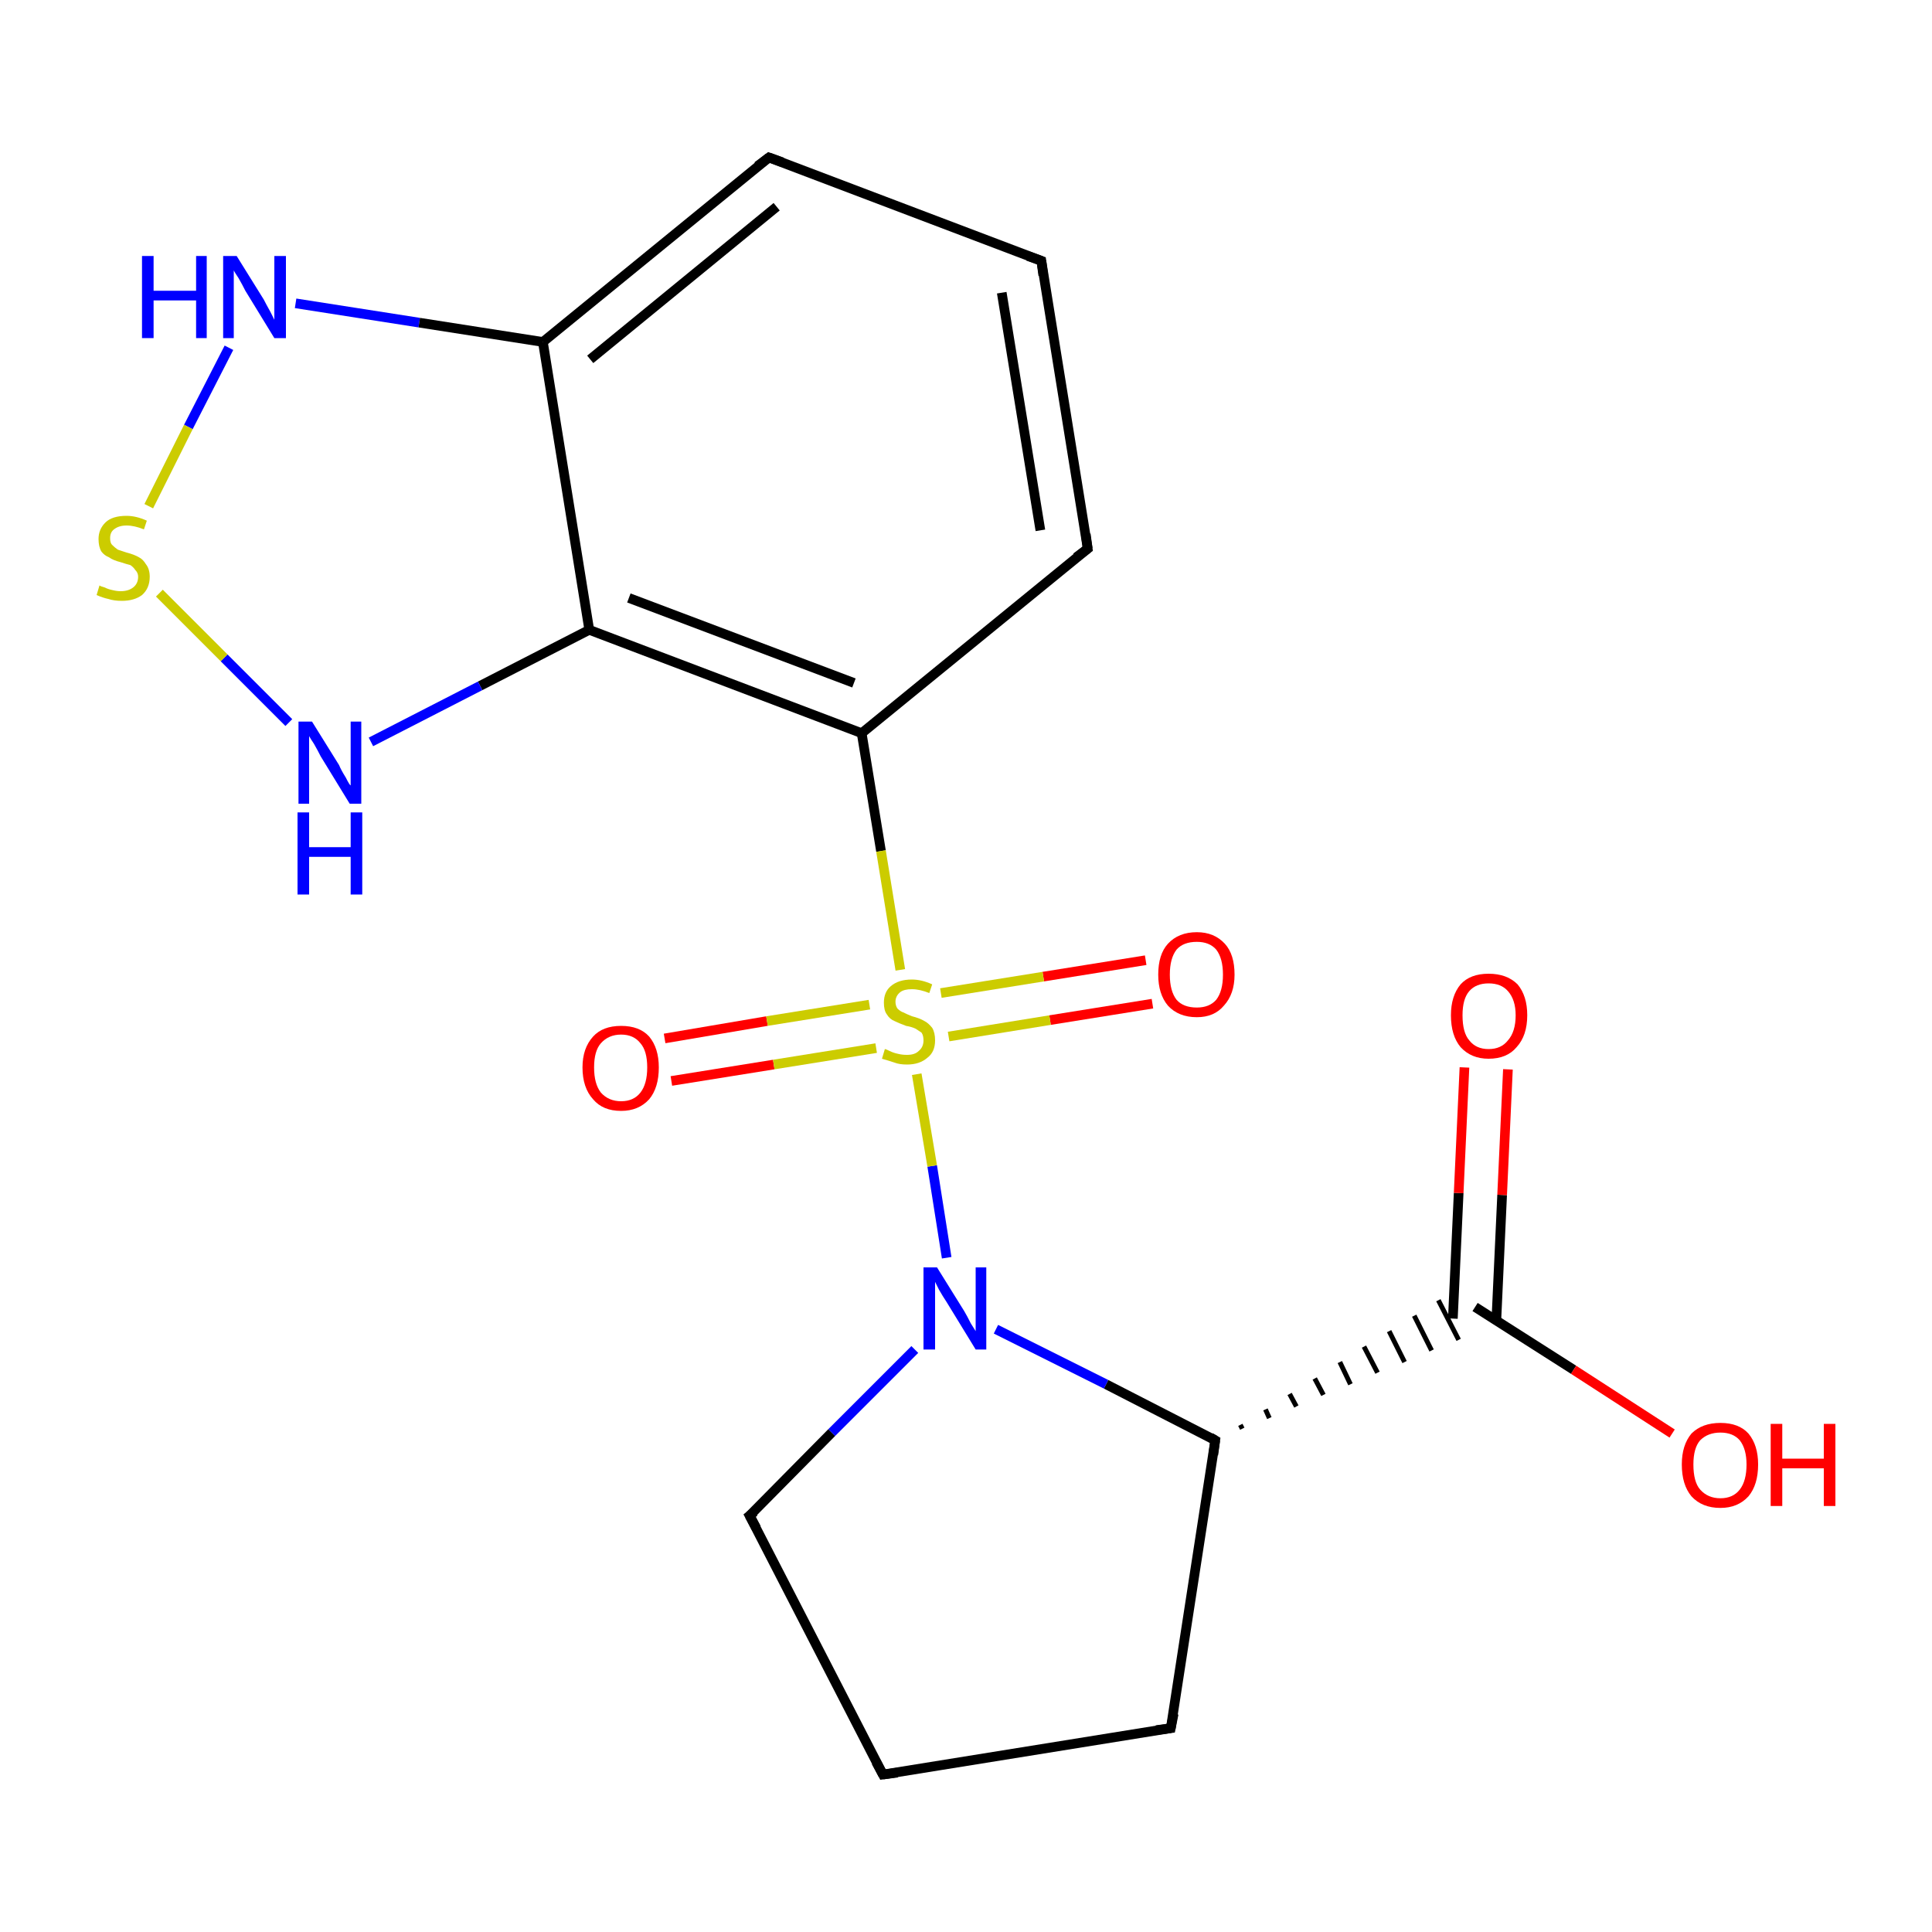 <?xml version='1.0' encoding='iso-8859-1'?>
<svg version='1.1' baseProfile='full'
              xmlns='http://www.w3.org/2000/svg'
                      xmlns:rdkit='http://www.rdkit.org/xml'
                      xmlns:xlink='http://www.w3.org/1999/xlink'
                  xml:space='preserve'
width='200px' height='200px' viewBox='0 0 200 200'>
<!-- END OF HEADER -->
<rect style='opacity:1.0;fill:#FFFFFF;stroke:none' width='200.0' height='200.0' x='0.0' y='0.0'> </rect>
<path class='bond-0 atom-0 atom-5' d='M 30.6,31.4 L 43.4,33.4' style='fill:none;fill-rule:evenodd;stroke:#0000FF;stroke-width:1.0px;stroke-linecap:butt;stroke-linejoin:miter;stroke-opacity:1' />
<path class='bond-0 atom-0 atom-5' d='M 43.4,33.4 L 56.2,35.4' style='fill:none;fill-rule:evenodd;stroke:#000000;stroke-width:1.0px;stroke-linecap:butt;stroke-linejoin:miter;stroke-opacity:1' />
<path class='bond-1 atom-0 atom-19' d='M 23.7,36.0 L 19.5,44.2' style='fill:none;fill-rule:evenodd;stroke:#0000FF;stroke-width:1.0px;stroke-linecap:butt;stroke-linejoin:miter;stroke-opacity:1' />
<path class='bond-1 atom-0 atom-19' d='M 19.5,44.2 L 15.4,52.4' style='fill:none;fill-rule:evenodd;stroke:#CCCC00;stroke-width:1.0px;stroke-linecap:butt;stroke-linejoin:miter;stroke-opacity:1' />
<path class='bond-2 atom-1 atom-7' d='M 121.2,178.9 L 125.8,149.1' style='fill:none;fill-rule:evenodd;stroke:#000000;stroke-width:1.0px;stroke-linecap:butt;stroke-linejoin:miter;stroke-opacity:1' />
<path class='bond-3 atom-1 atom-8' d='M 121.2,178.9 L 91.4,183.7' style='fill:none;fill-rule:evenodd;stroke:#000000;stroke-width:1.0px;stroke-linecap:butt;stroke-linejoin:miter;stroke-opacity:1' />
<path class='bond-4 atom-2 atom-6' d='M 89.2,75.9 L 61.0,65.2' style='fill:none;fill-rule:evenodd;stroke:#000000;stroke-width:1.0px;stroke-linecap:butt;stroke-linejoin:miter;stroke-opacity:1' />
<path class='bond-4 atom-2 atom-6' d='M 88.4,70.7 L 65.1,61.9' style='fill:none;fill-rule:evenodd;stroke:#000000;stroke-width:1.0px;stroke-linecap:butt;stroke-linejoin:miter;stroke-opacity:1' />
<path class='bond-5 atom-2 atom-10' d='M 89.2,75.9 L 112.6,56.8' style='fill:none;fill-rule:evenodd;stroke:#000000;stroke-width:1.0px;stroke-linecap:butt;stroke-linejoin:miter;stroke-opacity:1' />
<path class='bond-6 atom-2 atom-18' d='M 89.2,75.9 L 91.2,88.1' style='fill:none;fill-rule:evenodd;stroke:#000000;stroke-width:1.0px;stroke-linecap:butt;stroke-linejoin:miter;stroke-opacity:1' />
<path class='bond-6 atom-2 atom-18' d='M 91.2,88.1 L 93.2,100.4' style='fill:none;fill-rule:evenodd;stroke:#CCCC00;stroke-width:1.0px;stroke-linecap:butt;stroke-linejoin:miter;stroke-opacity:1' />
<path class='bond-7 atom-3 atom-5' d='M 79.6,16.3 L 56.2,35.4' style='fill:none;fill-rule:evenodd;stroke:#000000;stroke-width:1.0px;stroke-linecap:butt;stroke-linejoin:miter;stroke-opacity:1' />
<path class='bond-7 atom-3 atom-5' d='M 80.4,21.4 L 61.1,37.2' style='fill:none;fill-rule:evenodd;stroke:#000000;stroke-width:1.0px;stroke-linecap:butt;stroke-linejoin:miter;stroke-opacity:1' />
<path class='bond-8 atom-3 atom-11' d='M 79.6,16.3 L 107.8,27.0' style='fill:none;fill-rule:evenodd;stroke:#000000;stroke-width:1.0px;stroke-linecap:butt;stroke-linejoin:miter;stroke-opacity:1' />
<path class='bond-9 atom-7 atom-4' d='M 128.6,147.9 L 128.4,147.5' style='fill:none;fill-rule:evenodd;stroke:#000000;stroke-width:0.5px;stroke-linecap:butt;stroke-linejoin:miter;stroke-opacity:1' />
<path class='bond-9 atom-7 atom-4' d='M 131.4,146.8 L 131.0,145.9' style='fill:none;fill-rule:evenodd;stroke:#000000;stroke-width:0.5px;stroke-linecap:butt;stroke-linejoin:miter;stroke-opacity:1' />
<path class='bond-9 atom-7 atom-4' d='M 134.2,145.6 L 133.5,144.3' style='fill:none;fill-rule:evenodd;stroke:#000000;stroke-width:0.5px;stroke-linecap:butt;stroke-linejoin:miter;stroke-opacity:1' />
<path class='bond-9 atom-7 atom-4' d='M 137.0,144.4 L 136.1,142.7' style='fill:none;fill-rule:evenodd;stroke:#000000;stroke-width:0.5px;stroke-linecap:butt;stroke-linejoin:miter;stroke-opacity:1' />
<path class='bond-9 atom-7 atom-4' d='M 139.8,143.3 L 138.7,141.0' style='fill:none;fill-rule:evenodd;stroke:#000000;stroke-width:0.5px;stroke-linecap:butt;stroke-linejoin:miter;stroke-opacity:1' />
<path class='bond-9 atom-7 atom-4' d='M 142.6,142.1 L 141.2,139.4' style='fill:none;fill-rule:evenodd;stroke:#000000;stroke-width:0.5px;stroke-linecap:butt;stroke-linejoin:miter;stroke-opacity:1' />
<path class='bond-9 atom-7 atom-4' d='M 145.4,141.0 L 143.8,137.8' style='fill:none;fill-rule:evenodd;stroke:#000000;stroke-width:0.5px;stroke-linecap:butt;stroke-linejoin:miter;stroke-opacity:1' />
<path class='bond-9 atom-7 atom-4' d='M 148.2,139.8 L 146.4,136.2' style='fill:none;fill-rule:evenodd;stroke:#000000;stroke-width:0.5px;stroke-linecap:butt;stroke-linejoin:miter;stroke-opacity:1' />
<path class='bond-9 atom-7 atom-4' d='M 151.0,138.7 L 148.9,134.6' style='fill:none;fill-rule:evenodd;stroke:#000000;stroke-width:0.5px;stroke-linecap:butt;stroke-linejoin:miter;stroke-opacity:1' />
<path class='bond-10 atom-4 atom-14' d='M 154.9,136.7 L 155.5,123.7' style='fill:none;fill-rule:evenodd;stroke:#000000;stroke-width:1.0px;stroke-linecap:butt;stroke-linejoin:miter;stroke-opacity:1' />
<path class='bond-10 atom-4 atom-14' d='M 155.5,123.7 L 156.1,110.7' style='fill:none;fill-rule:evenodd;stroke:#FF0000;stroke-width:1.0px;stroke-linecap:butt;stroke-linejoin:miter;stroke-opacity:1' />
<path class='bond-10 atom-4 atom-14' d='M 150.4,136.5 L 151.0,123.5' style='fill:none;fill-rule:evenodd;stroke:#000000;stroke-width:1.0px;stroke-linecap:butt;stroke-linejoin:miter;stroke-opacity:1' />
<path class='bond-10 atom-4 atom-14' d='M 151.0,123.5 L 151.6,110.5' style='fill:none;fill-rule:evenodd;stroke:#FF0000;stroke-width:1.0px;stroke-linecap:butt;stroke-linejoin:miter;stroke-opacity:1' />
<path class='bond-11 atom-4 atom-17' d='M 152.7,135.3 L 162.9,141.8' style='fill:none;fill-rule:evenodd;stroke:#000000;stroke-width:1.0px;stroke-linecap:butt;stroke-linejoin:miter;stroke-opacity:1' />
<path class='bond-11 atom-4 atom-17' d='M 162.9,141.8 L 173.1,148.4' style='fill:none;fill-rule:evenodd;stroke:#FF0000;stroke-width:1.0px;stroke-linecap:butt;stroke-linejoin:miter;stroke-opacity:1' />
<path class='bond-12 atom-5 atom-6' d='M 56.2,35.4 L 61.0,65.2' style='fill:none;fill-rule:evenodd;stroke:#000000;stroke-width:1.0px;stroke-linecap:butt;stroke-linejoin:miter;stroke-opacity:1' />
<path class='bond-13 atom-6 atom-13' d='M 61.0,65.2 L 49.7,71.0' style='fill:none;fill-rule:evenodd;stroke:#000000;stroke-width:1.0px;stroke-linecap:butt;stroke-linejoin:miter;stroke-opacity:1' />
<path class='bond-13 atom-6 atom-13' d='M 49.7,71.0 L 38.4,76.8' style='fill:none;fill-rule:evenodd;stroke:#0000FF;stroke-width:1.0px;stroke-linecap:butt;stroke-linejoin:miter;stroke-opacity:1' />
<path class='bond-14 atom-7 atom-12' d='M 125.8,149.1 L 114.5,143.3' style='fill:none;fill-rule:evenodd;stroke:#000000;stroke-width:1.0px;stroke-linecap:butt;stroke-linejoin:miter;stroke-opacity:1' />
<path class='bond-14 atom-7 atom-12' d='M 114.5,143.3 L 103.1,137.6' style='fill:none;fill-rule:evenodd;stroke:#0000FF;stroke-width:1.0px;stroke-linecap:butt;stroke-linejoin:miter;stroke-opacity:1' />
<path class='bond-15 atom-8 atom-9' d='M 91.4,183.7 L 77.6,156.9' style='fill:none;fill-rule:evenodd;stroke:#000000;stroke-width:1.0px;stroke-linecap:butt;stroke-linejoin:miter;stroke-opacity:1' />
<path class='bond-16 atom-9 atom-12' d='M 77.6,156.9 L 86.1,148.3' style='fill:none;fill-rule:evenodd;stroke:#000000;stroke-width:1.0px;stroke-linecap:butt;stroke-linejoin:miter;stroke-opacity:1' />
<path class='bond-16 atom-9 atom-12' d='M 86.1,148.3 L 94.7,139.7' style='fill:none;fill-rule:evenodd;stroke:#0000FF;stroke-width:1.0px;stroke-linecap:butt;stroke-linejoin:miter;stroke-opacity:1' />
<path class='bond-17 atom-10 atom-11' d='M 112.6,56.8 L 107.8,27.0' style='fill:none;fill-rule:evenodd;stroke:#000000;stroke-width:1.0px;stroke-linecap:butt;stroke-linejoin:miter;stroke-opacity:1' />
<path class='bond-17 atom-10 atom-11' d='M 107.7,54.9 L 103.7,30.3' style='fill:none;fill-rule:evenodd;stroke:#000000;stroke-width:1.0px;stroke-linecap:butt;stroke-linejoin:miter;stroke-opacity:1' />
<path class='bond-18 atom-12 atom-18' d='M 98.0,130.2 L 96.5,120.7' style='fill:none;fill-rule:evenodd;stroke:#0000FF;stroke-width:1.0px;stroke-linecap:butt;stroke-linejoin:miter;stroke-opacity:1' />
<path class='bond-18 atom-12 atom-18' d='M 96.5,120.7 L 94.9,111.2' style='fill:none;fill-rule:evenodd;stroke:#CCCC00;stroke-width:1.0px;stroke-linecap:butt;stroke-linejoin:miter;stroke-opacity:1' />
<path class='bond-19 atom-13 atom-19' d='M 29.9,74.8 L 23.2,68.1' style='fill:none;fill-rule:evenodd;stroke:#0000FF;stroke-width:1.0px;stroke-linecap:butt;stroke-linejoin:miter;stroke-opacity:1' />
<path class='bond-19 atom-13 atom-19' d='M 23.2,68.1 L 16.5,61.4' style='fill:none;fill-rule:evenodd;stroke:#CCCC00;stroke-width:1.0px;stroke-linecap:butt;stroke-linejoin:miter;stroke-opacity:1' />
<path class='bond-20 atom-15 atom-18' d='M 119.3,103.9 L 108.7,105.6' style='fill:none;fill-rule:evenodd;stroke:#FF0000;stroke-width:1.0px;stroke-linecap:butt;stroke-linejoin:miter;stroke-opacity:1' />
<path class='bond-20 atom-15 atom-18' d='M 108.7,105.6 L 98.2,107.3' style='fill:none;fill-rule:evenodd;stroke:#CCCC00;stroke-width:1.0px;stroke-linecap:butt;stroke-linejoin:miter;stroke-opacity:1' />
<path class='bond-20 atom-15 atom-18' d='M 118.6,99.4 L 108.0,101.1' style='fill:none;fill-rule:evenodd;stroke:#FF0000;stroke-width:1.0px;stroke-linecap:butt;stroke-linejoin:miter;stroke-opacity:1' />
<path class='bond-20 atom-15 atom-18' d='M 108.0,101.1 L 97.4,102.8' style='fill:none;fill-rule:evenodd;stroke:#CCCC00;stroke-width:1.0px;stroke-linecap:butt;stroke-linejoin:miter;stroke-opacity:1' />
<path class='bond-21 atom-16 atom-18' d='M 68.8,107.5 L 79.4,105.7' style='fill:none;fill-rule:evenodd;stroke:#FF0000;stroke-width:1.0px;stroke-linecap:butt;stroke-linejoin:miter;stroke-opacity:1' />
<path class='bond-21 atom-16 atom-18' d='M 79.4,105.7 L 90.0,104.0' style='fill:none;fill-rule:evenodd;stroke:#CCCC00;stroke-width:1.0px;stroke-linecap:butt;stroke-linejoin:miter;stroke-opacity:1' />
<path class='bond-21 atom-16 atom-18' d='M 69.5,111.9 L 80.1,110.2' style='fill:none;fill-rule:evenodd;stroke:#FF0000;stroke-width:1.0px;stroke-linecap:butt;stroke-linejoin:miter;stroke-opacity:1' />
<path class='bond-21 atom-16 atom-18' d='M 80.1,110.2 L 90.7,108.5' style='fill:none;fill-rule:evenodd;stroke:#CCCC00;stroke-width:1.0px;stroke-linecap:butt;stroke-linejoin:miter;stroke-opacity:1' />
<path d='M 121.5,177.4 L 121.2,178.9 L 119.7,179.1' style='fill:none;stroke:#000000;stroke-width:1.0px;stroke-linecap:butt;stroke-linejoin:miter;stroke-miterlimit:10;stroke-opacity:1;' />
<path d='M 78.4,17.2 L 79.6,16.3 L 81.0,16.8' style='fill:none;stroke:#000000;stroke-width:1.0px;stroke-linecap:butt;stroke-linejoin:miter;stroke-miterlimit:10;stroke-opacity:1;' />
<path d='M 125.6,150.6 L 125.8,149.1 L 125.3,148.8' style='fill:none;stroke:#000000;stroke-width:1.0px;stroke-linecap:butt;stroke-linejoin:miter;stroke-miterlimit:10;stroke-opacity:1;' />
<path d='M 92.9,183.5 L 91.4,183.7 L 90.7,182.4' style='fill:none;stroke:#000000;stroke-width:1.0px;stroke-linecap:butt;stroke-linejoin:miter;stroke-miterlimit:10;stroke-opacity:1;' />
<path d='M 78.3,158.2 L 77.6,156.9 L 78.1,156.5' style='fill:none;stroke:#000000;stroke-width:1.0px;stroke-linecap:butt;stroke-linejoin:miter;stroke-miterlimit:10;stroke-opacity:1;' />
<path d='M 111.4,57.7 L 112.6,56.8 L 112.4,55.3' style='fill:none;stroke:#000000;stroke-width:1.0px;stroke-linecap:butt;stroke-linejoin:miter;stroke-miterlimit:10;stroke-opacity:1;' />
<path d='M 106.4,26.5 L 107.8,27.0 L 108.0,28.5' style='fill:none;stroke:#000000;stroke-width:1.0px;stroke-linecap:butt;stroke-linejoin:miter;stroke-miterlimit:10;stroke-opacity:1;' />
<path class='atom-0' d='M 14.7 26.5
L 15.9 26.5
L 15.9 30.1
L 20.3 30.1
L 20.3 26.5
L 21.4 26.5
L 21.4 35.0
L 20.3 35.0
L 20.3 31.1
L 15.9 31.1
L 15.9 35.0
L 14.7 35.0
L 14.7 26.5
' fill='#0000FF'/>
<path class='atom-0' d='M 24.5 26.5
L 27.3 31.0
Q 27.5 31.4, 28.0 32.3
Q 28.4 33.1, 28.4 33.1
L 28.4 26.5
L 29.6 26.5
L 29.6 35.0
L 28.4 35.0
L 25.4 30.1
Q 25.1 29.5, 24.7 28.8
Q 24.3 28.2, 24.2 28.0
L 24.2 35.0
L 23.1 35.0
L 23.1 26.5
L 24.5 26.5
' fill='#0000FF'/>
<path class='atom-12' d='M 97.0 131.2
L 99.8 135.7
Q 100.1 136.2, 100.5 137.0
Q 101.0 137.8, 101.0 137.8
L 101.0 131.2
L 102.1 131.2
L 102.1 139.7
L 101.0 139.7
L 98.0 134.8
Q 97.6 134.2, 97.2 133.5
Q 96.9 132.9, 96.8 132.7
L 96.8 139.7
L 95.6 139.7
L 95.6 131.2
L 97.0 131.2
' fill='#0000FF'/>
<path class='atom-13' d='M 32.3 74.7
L 35.1 79.2
Q 35.3 79.7, 35.8 80.5
Q 36.2 81.3, 36.3 81.3
L 36.3 74.7
L 37.4 74.7
L 37.4 83.2
L 36.2 83.2
L 33.2 78.3
Q 32.9 77.7, 32.5 77.0
Q 32.1 76.4, 32.0 76.2
L 32.0 83.2
L 30.9 83.2
L 30.9 74.7
L 32.3 74.7
' fill='#0000FF'/>
<path class='atom-13' d='M 30.8 84.1
L 32.0 84.1
L 32.0 87.7
L 36.3 87.7
L 36.3 84.1
L 37.5 84.1
L 37.5 92.6
L 36.3 92.6
L 36.3 88.7
L 32.0 88.7
L 32.0 92.6
L 30.8 92.6
L 30.8 84.1
' fill='#0000FF'/>
<path class='atom-14' d='M 150.2 105.1
Q 150.2 103.1, 151.2 101.9
Q 152.2 100.8, 154.1 100.8
Q 156.0 100.8, 157.1 101.9
Q 158.1 103.1, 158.1 105.1
Q 158.1 107.2, 157.0 108.4
Q 156.0 109.6, 154.1 109.6
Q 152.3 109.6, 151.2 108.4
Q 150.2 107.2, 150.2 105.1
M 154.1 108.6
Q 155.4 108.6, 156.1 107.7
Q 156.9 106.8, 156.9 105.1
Q 156.9 103.5, 156.1 102.6
Q 155.4 101.8, 154.1 101.8
Q 152.8 101.8, 152.1 102.6
Q 151.4 103.4, 151.4 105.1
Q 151.4 106.9, 152.1 107.7
Q 152.8 108.6, 154.1 108.6
' fill='#FF0000'/>
<path class='atom-15' d='M 119.9 100.9
Q 119.9 98.8, 120.9 97.7
Q 122.0 96.5, 123.9 96.5
Q 125.7 96.5, 126.8 97.7
Q 127.8 98.8, 127.8 100.9
Q 127.8 102.9, 126.7 104.1
Q 125.7 105.3, 123.9 105.3
Q 122.0 105.3, 120.9 104.1
Q 119.9 102.9, 119.9 100.9
M 123.9 104.3
Q 125.2 104.3, 125.9 103.5
Q 126.6 102.6, 126.6 100.9
Q 126.6 99.2, 125.9 98.3
Q 125.2 97.5, 123.9 97.5
Q 122.5 97.5, 121.8 98.3
Q 121.1 99.2, 121.1 100.9
Q 121.1 102.6, 121.8 103.5
Q 122.5 104.3, 123.9 104.3
' fill='#FF0000'/>
<path class='atom-16' d='M 60.3 110.5
Q 60.3 108.5, 61.4 107.3
Q 62.4 106.2, 64.3 106.2
Q 66.2 106.2, 67.2 107.3
Q 68.2 108.5, 68.2 110.5
Q 68.2 112.6, 67.2 113.8
Q 66.1 115.0, 64.3 115.0
Q 62.4 115.0, 61.4 113.8
Q 60.3 112.6, 60.3 110.5
M 64.3 114.0
Q 65.6 114.0, 66.3 113.1
Q 67.0 112.2, 67.0 110.5
Q 67.0 108.8, 66.3 108.0
Q 65.6 107.1, 64.3 107.1
Q 63.0 107.1, 62.2 108.0
Q 61.5 108.8, 61.5 110.5
Q 61.5 112.2, 62.2 113.1
Q 63.0 114.0, 64.3 114.0
' fill='#FF0000'/>
<path class='atom-17' d='M 174.1 151.6
Q 174.1 149.6, 175.1 148.4
Q 176.2 147.3, 178.1 147.3
Q 180.0 147.3, 181.0 148.4
Q 182.0 149.6, 182.0 151.6
Q 182.0 153.7, 181.0 154.9
Q 179.9 156.1, 178.1 156.1
Q 176.2 156.1, 175.1 154.9
Q 174.1 153.7, 174.1 151.6
M 178.1 155.1
Q 179.4 155.1, 180.1 154.2
Q 180.8 153.3, 180.8 151.6
Q 180.8 150.0, 180.1 149.1
Q 179.4 148.3, 178.1 148.3
Q 176.8 148.3, 176.0 149.1
Q 175.3 149.9, 175.3 151.6
Q 175.3 153.4, 176.0 154.2
Q 176.8 155.1, 178.1 155.1
' fill='#FF0000'/>
<path class='atom-17' d='M 183.3 147.4
L 184.5 147.4
L 184.5 151.0
L 188.8 151.0
L 188.8 147.4
L 190.0 147.4
L 190.0 155.9
L 188.8 155.9
L 188.8 152.0
L 184.5 152.0
L 184.5 155.9
L 183.3 155.9
L 183.3 147.4
' fill='#FF0000'/>
<path class='atom-18' d='M 91.6 108.6
Q 91.7 108.6, 92.1 108.8
Q 92.5 109.0, 93.0 109.1
Q 93.4 109.2, 93.9 109.2
Q 94.7 109.2, 95.1 108.8
Q 95.6 108.4, 95.6 107.7
Q 95.6 107.2, 95.4 106.9
Q 95.1 106.7, 94.8 106.5
Q 94.4 106.3, 93.8 106.2
Q 93.0 105.9, 92.6 105.7
Q 92.1 105.5, 91.8 105.0
Q 91.5 104.6, 91.5 103.8
Q 91.5 102.7, 92.2 102.1
Q 93.0 101.4, 94.4 101.4
Q 95.4 101.4, 96.5 101.9
L 96.2 102.8
Q 95.2 102.4, 94.4 102.4
Q 93.6 102.4, 93.2 102.7
Q 92.7 103.1, 92.7 103.7
Q 92.7 104.1, 92.9 104.4
Q 93.2 104.7, 93.5 104.8
Q 93.9 105.0, 94.4 105.2
Q 95.2 105.4, 95.7 105.7
Q 96.1 105.9, 96.5 106.4
Q 96.8 106.9, 96.8 107.7
Q 96.8 108.9, 96.0 109.5
Q 95.2 110.2, 93.9 110.2
Q 93.1 110.2, 92.6 110.0
Q 92.0 109.8, 91.3 109.6
L 91.6 108.6
' fill='#CCCC00'/>
<path class='atom-19' d='M 10.3 60.6
Q 10.4 60.7, 10.8 60.8
Q 11.2 61.0, 11.7 61.1
Q 12.1 61.2, 12.5 61.2
Q 13.3 61.2, 13.8 60.8
Q 14.3 60.4, 14.3 59.7
Q 14.3 59.3, 14.0 59.0
Q 13.8 58.7, 13.5 58.5
Q 13.1 58.4, 12.5 58.2
Q 11.7 58.0, 11.3 57.7
Q 10.8 57.5, 10.5 57.1
Q 10.2 56.6, 10.2 55.8
Q 10.2 54.8, 10.9 54.1
Q 11.6 53.4, 13.1 53.4
Q 14.1 53.4, 15.2 53.9
L 14.9 54.8
Q 13.9 54.4, 13.1 54.4
Q 12.3 54.4, 11.8 54.8
Q 11.4 55.1, 11.4 55.7
Q 11.4 56.2, 11.6 56.4
Q 11.9 56.7, 12.2 56.9
Q 12.5 57.0, 13.1 57.2
Q 13.9 57.4, 14.4 57.7
Q 14.8 57.9, 15.1 58.4
Q 15.5 58.9, 15.5 59.7
Q 15.5 60.9, 14.7 61.6
Q 13.9 62.2, 12.6 62.2
Q 11.8 62.2, 11.2 62.0
Q 10.7 61.9, 10.0 61.6
L 10.3 60.6
' fill='#CCCC00'/>
</svg>
